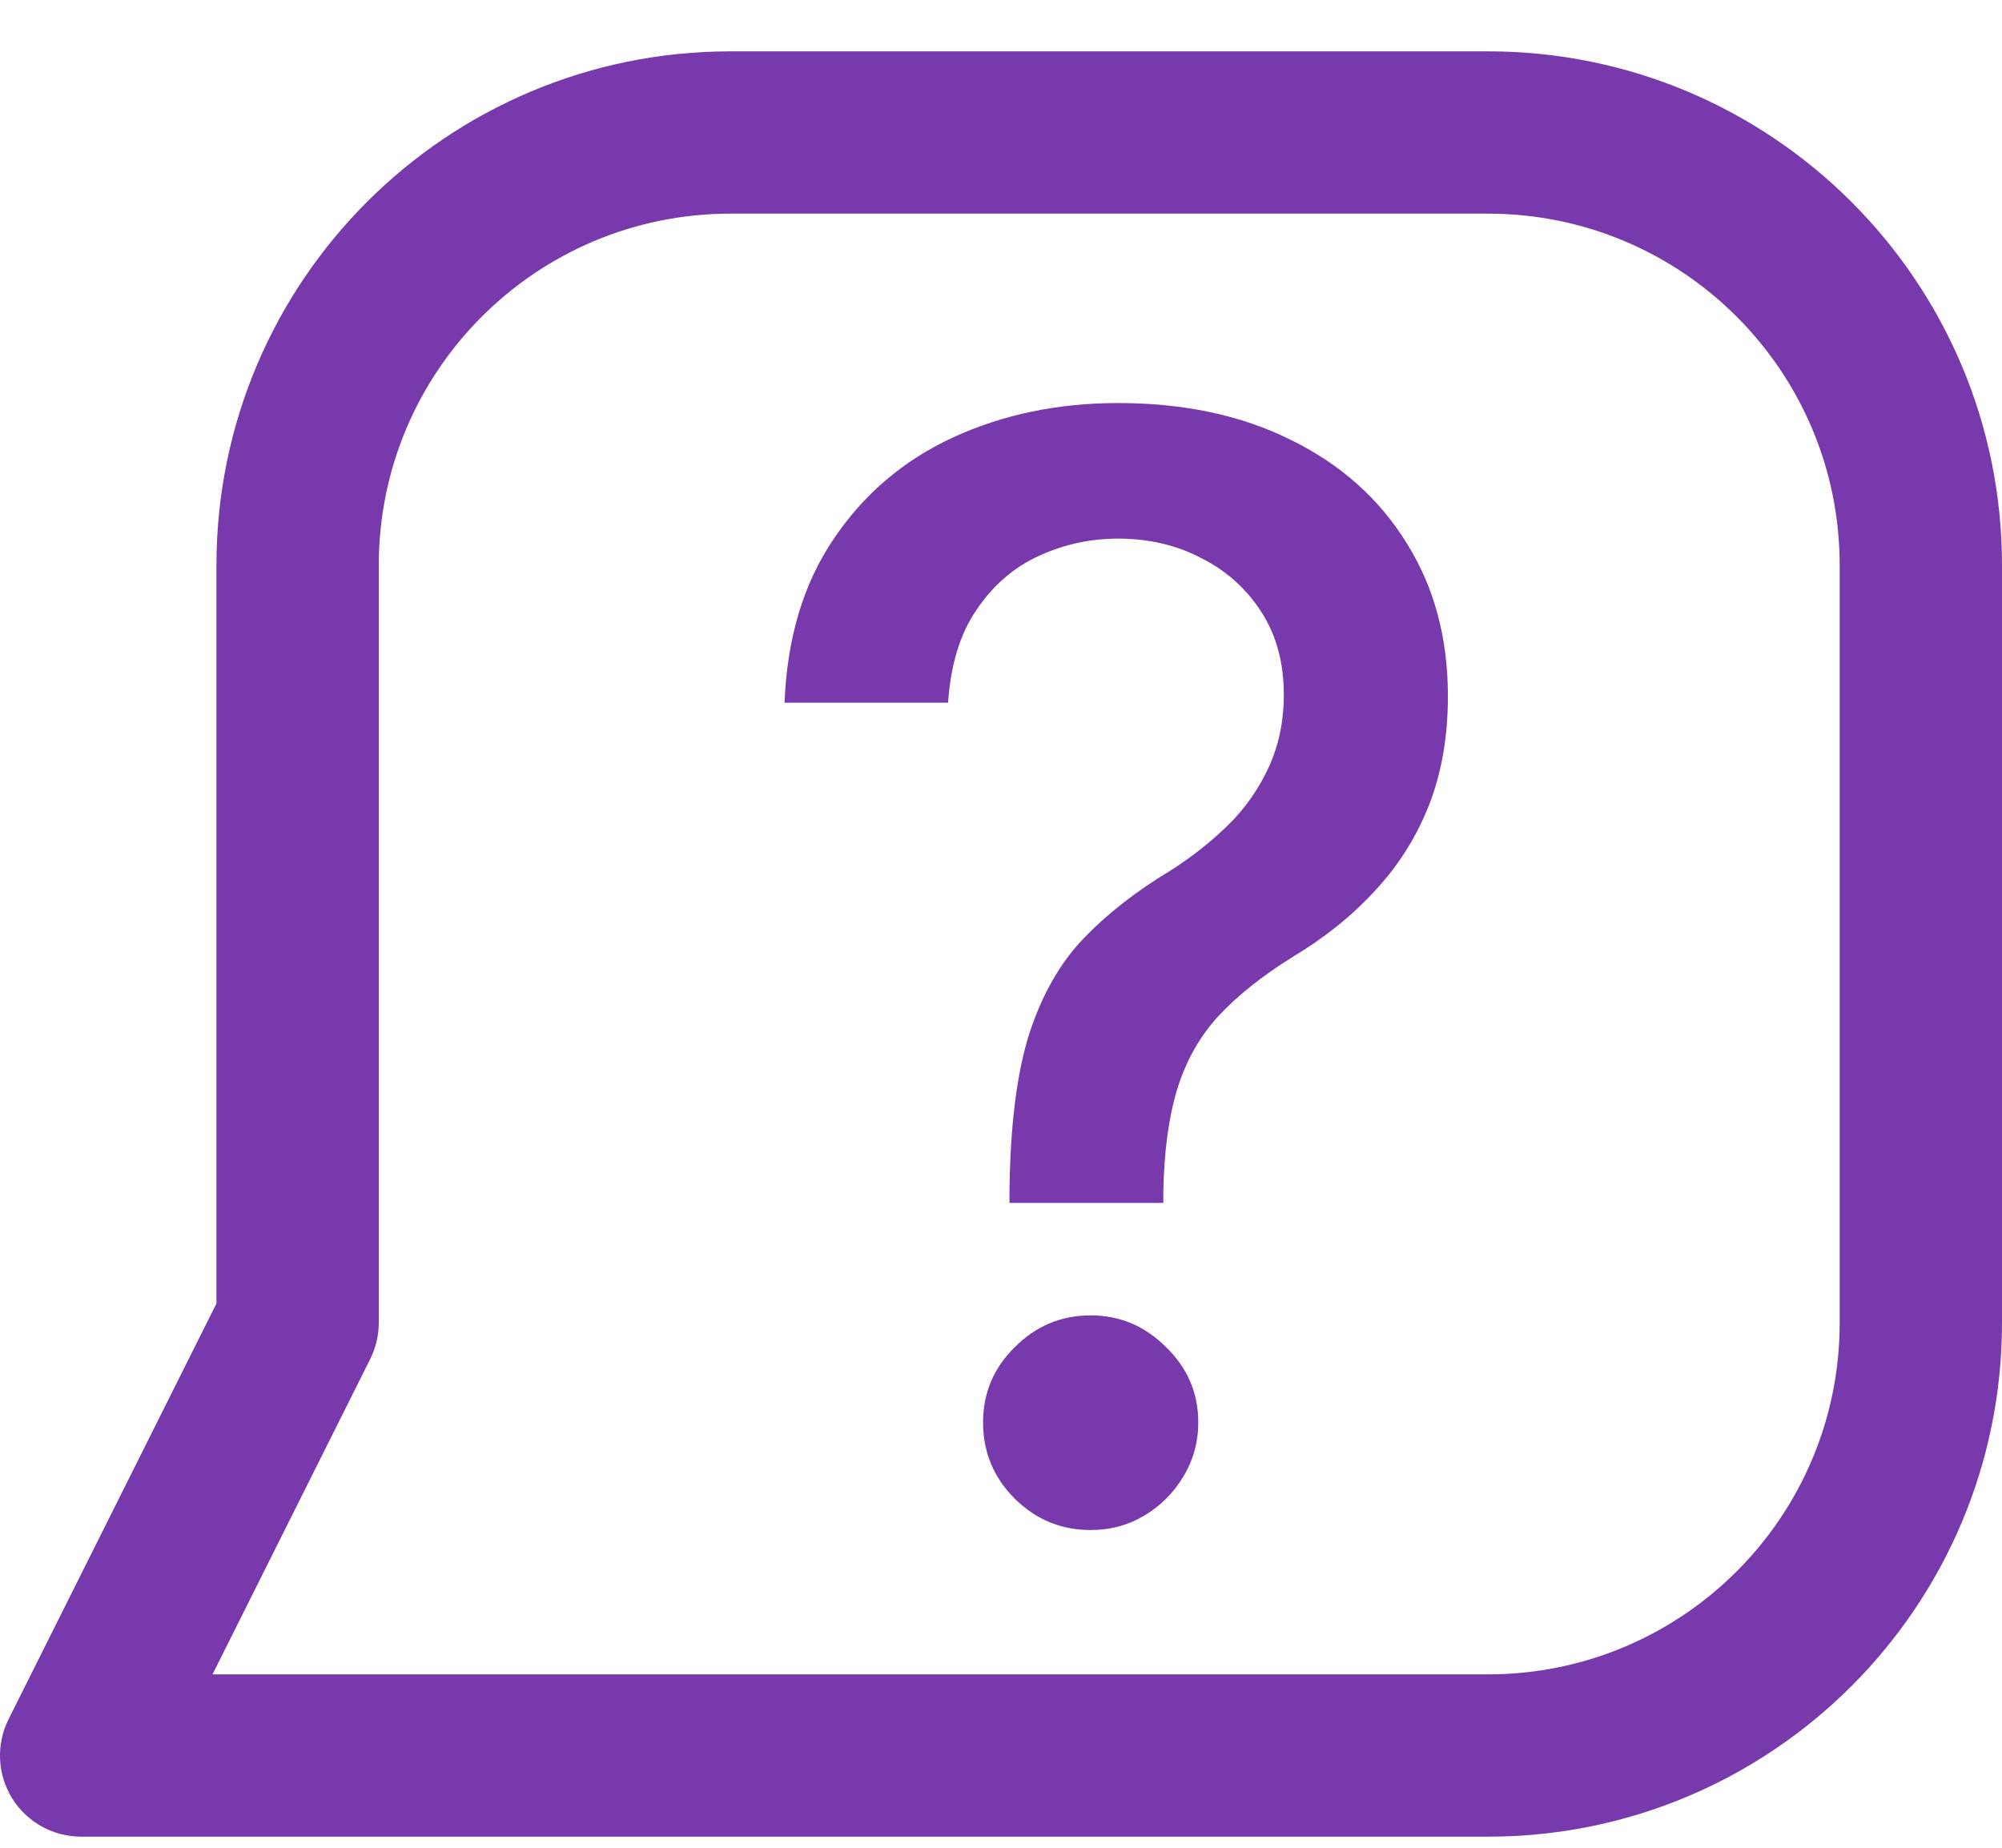 <svg width="26" height="24" viewBox="0 0 26 24" fill="none" xmlns="http://www.w3.org/2000/svg">
<path d="M23.892 7.343C23.892 4.82 21.847 2.775 19.324 2.775H9.487C6.964 2.775 4.919 4.82 4.919 7.343V17.181C4.919 17.344 4.881 17.506 4.808 17.652L2.76 21.748H19.324C21.847 21.748 23.892 19.703 23.892 17.181V7.343ZM26 17.181C26 20.867 23.011 23.856 19.324 23.856H1.054C0.689 23.856 0.349 23.667 0.157 23.357C-0.035 23.046 -0.052 22.657 0.111 22.331L2.811 16.931V7.343C2.811 3.656 5.8 0.667 9.487 0.667H19.324C23.011 0.667 26 3.656 26 7.343V17.181Z" fill="#7739AB"/>
<path d="M13.11 15.624V15.492C13.119 14.625 13.205 13.936 13.368 13.424C13.536 12.911 13.774 12.497 14.081 12.18C14.388 11.863 14.759 11.574 15.192 11.313C15.471 11.136 15.723 10.938 15.946 10.72C16.17 10.501 16.347 10.249 16.477 9.965C16.608 9.681 16.673 9.366 16.673 9.022C16.673 8.607 16.575 8.249 16.38 7.946C16.184 7.643 15.923 7.41 15.597 7.247C15.276 7.079 14.917 6.996 14.521 6.996C14.162 6.996 13.82 7.07 13.494 7.219C13.168 7.368 12.898 7.601 12.684 7.918C12.469 8.23 12.346 8.633 12.313 9.127H10.189C10.222 8.288 10.434 7.58 10.825 7.003C11.216 6.42 11.733 5.98 12.376 5.682C13.024 5.384 13.739 5.235 14.521 5.235C15.378 5.235 16.128 5.395 16.771 5.717C17.414 6.034 17.912 6.478 18.266 7.051C18.625 7.62 18.804 8.283 18.804 9.043C18.804 9.564 18.723 10.035 18.56 10.454C18.397 10.869 18.164 11.239 17.861 11.565C17.563 11.891 17.204 12.18 16.785 12.431C16.389 12.678 16.068 12.934 15.821 13.2C15.579 13.466 15.402 13.78 15.29 14.143C15.178 14.507 15.117 14.956 15.108 15.492V15.624H13.11ZM14.165 19.873C13.783 19.873 13.454 19.738 13.18 19.467C12.905 19.193 12.767 18.862 12.767 18.475C12.767 18.093 12.905 17.767 13.18 17.497C13.454 17.222 13.783 17.085 14.165 17.085C14.542 17.085 14.868 17.222 15.143 17.497C15.422 17.767 15.562 18.093 15.562 18.475C15.562 18.731 15.497 18.967 15.367 19.181C15.241 19.39 15.073 19.558 14.864 19.684C14.654 19.81 14.421 19.873 14.165 19.873Z" fill="#7739AB"/>
</svg>
